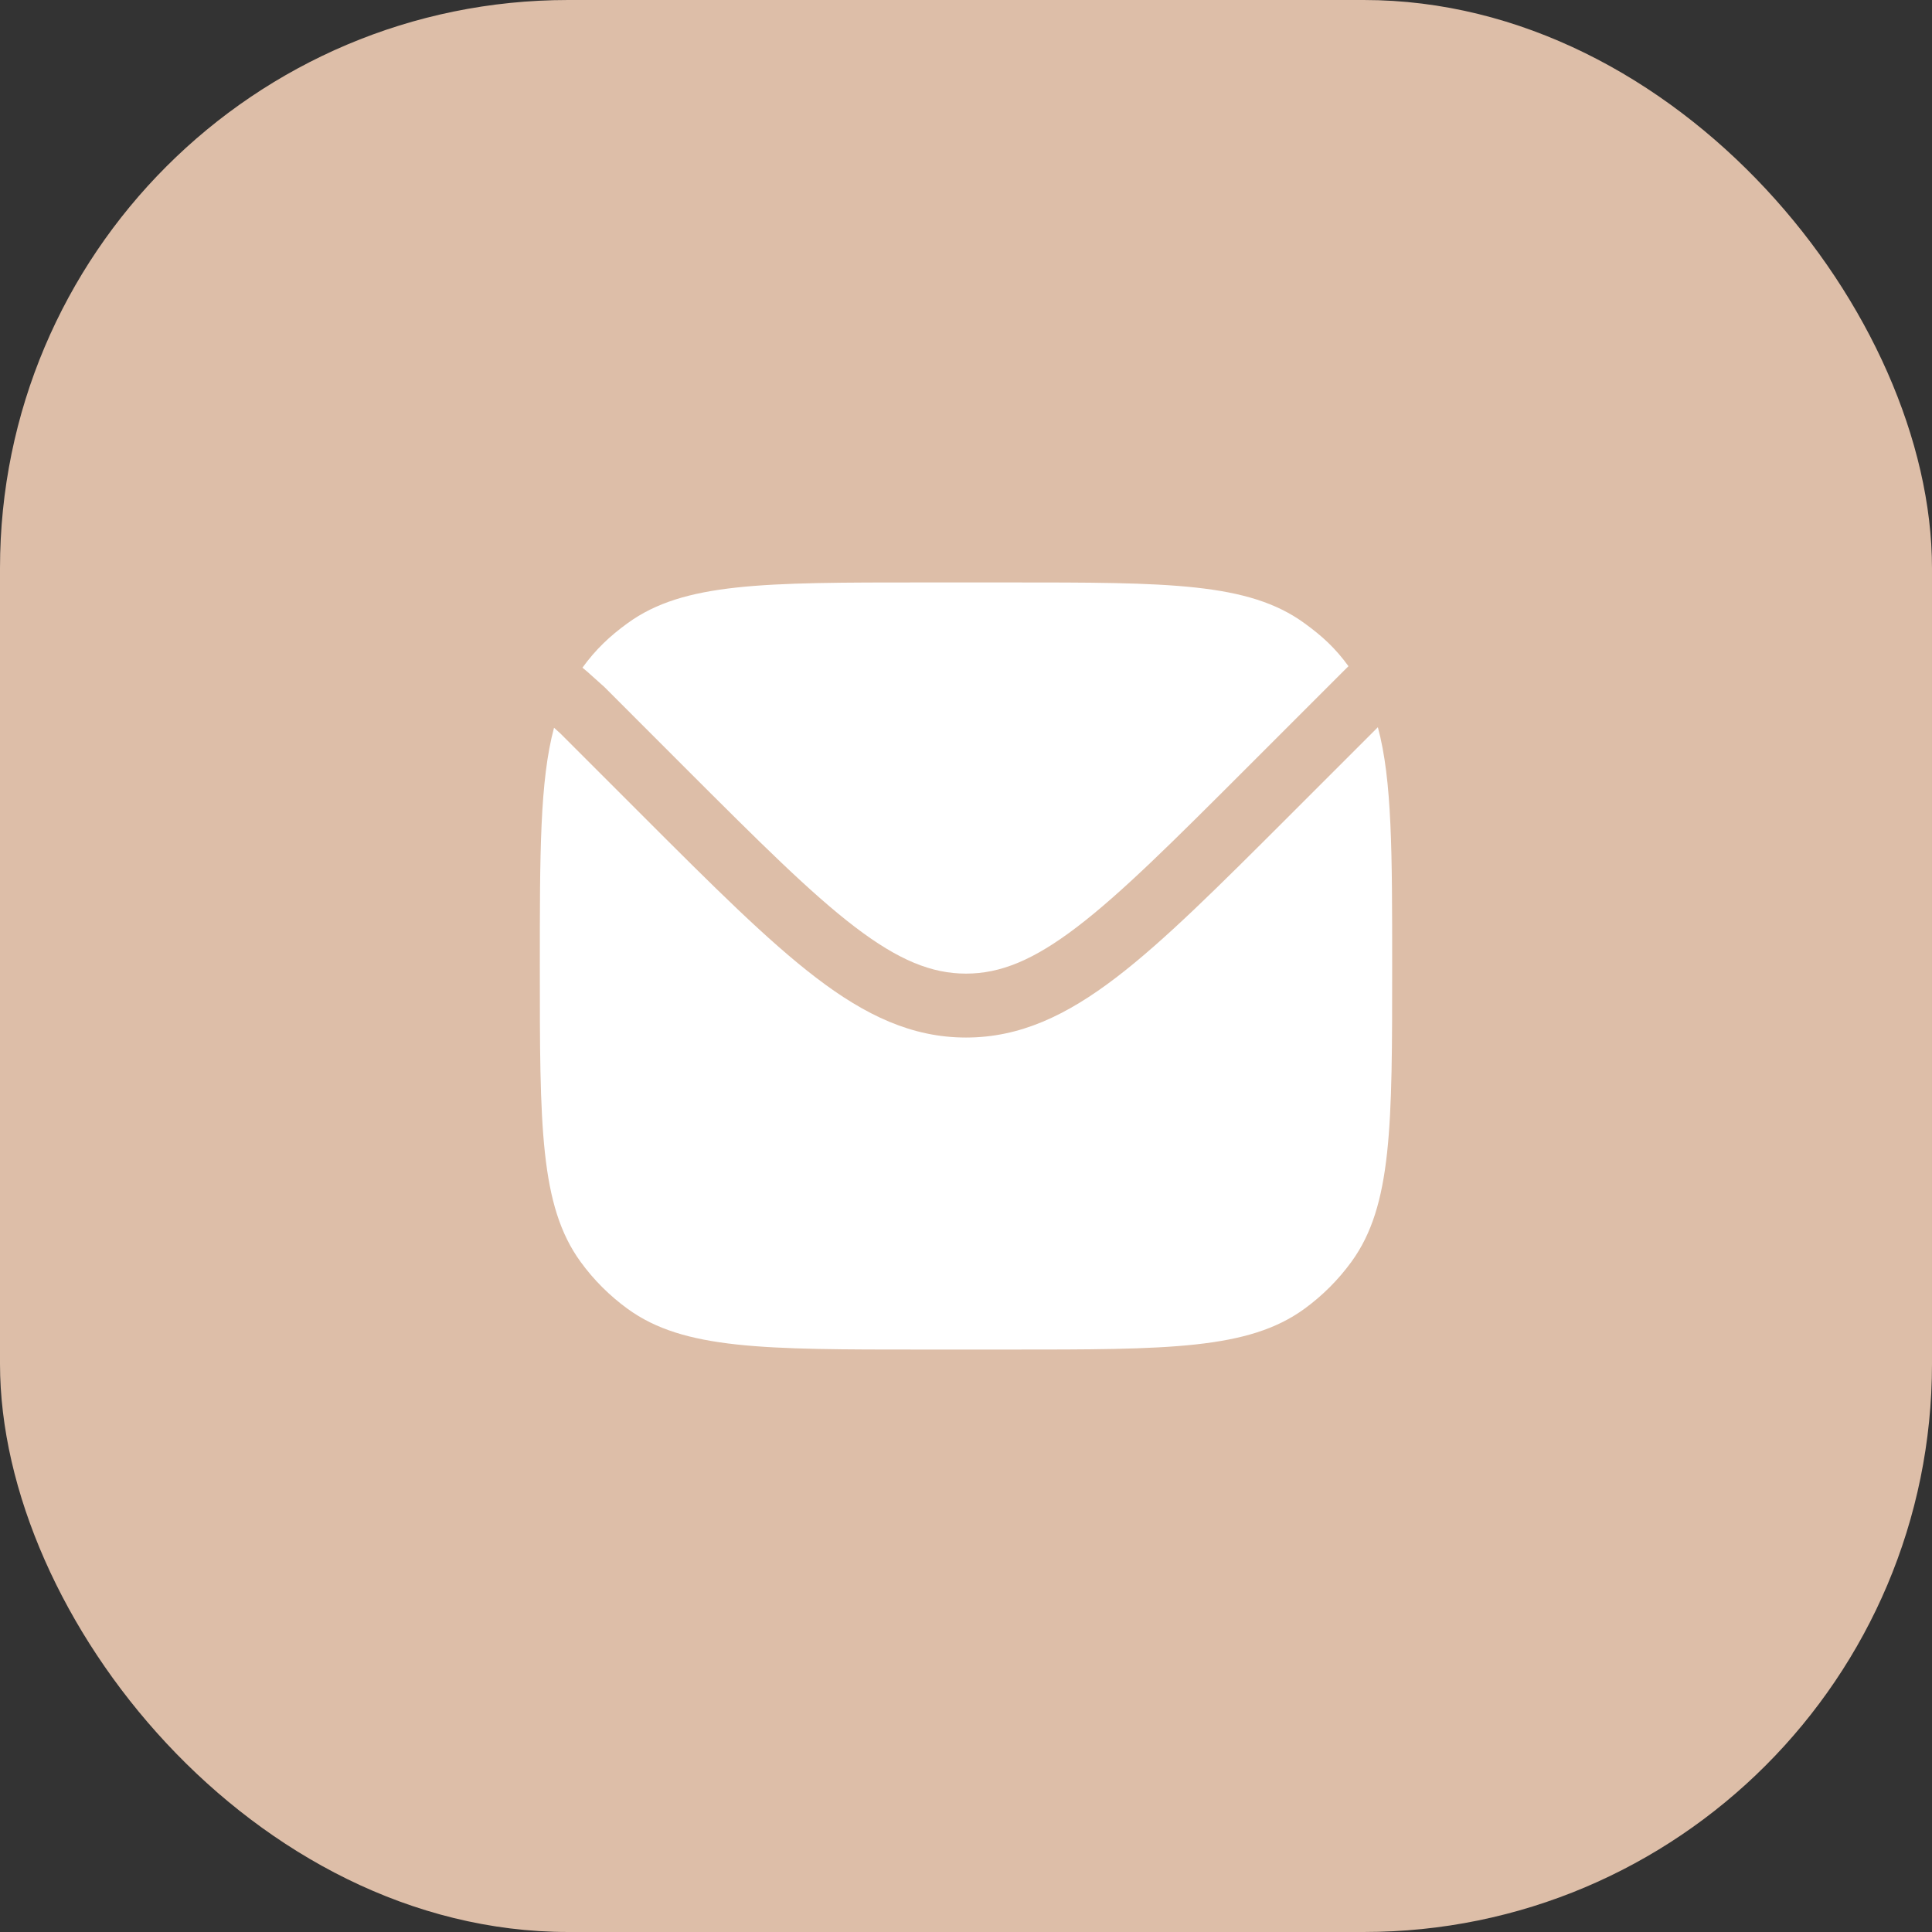 <?xml version="1.0" encoding="UTF-8"?> <svg xmlns="http://www.w3.org/2000/svg" width="34" height="34" viewBox="0 0 34 34" fill="none"><rect x="0" y="0" width="34" height="34" fill="#333333" stroke="none"/> <rect width="34" height="34" rx="10" fill="#DDBEA8"></rect> <path d="M9.75 12.807C9.5 13.737 9.5 15.02 9.5 17C9.5 19.812 9.5 21.218 10.216 22.204C10.447 22.523 10.727 22.802 11.046 23.034C12.032 23.75 13.438 23.75 16.25 23.75H17.75C20.562 23.75 21.968 23.75 22.954 23.034C23.273 22.802 23.552 22.523 23.784 22.204C24.5 21.218 24.5 19.812 24.5 17C24.5 15.014 24.5 13.729 24.248 12.798L22.671 14.375C21.446 15.599 20.487 16.558 19.638 17.206C18.768 17.87 17.949 18.259 17 18.259C16.051 18.259 15.231 17.87 14.362 17.206C13.513 16.558 12.553 15.599 11.329 14.375L9.863 12.909L9.75 12.807Z" fill="white"></path> <path d="M10.25 11.75L10.332 11.818L10.637 12.091L12.094 13.549C13.356 14.81 14.262 15.715 15.044 16.312C15.814 16.899 16.396 17.134 17 17.134C17.604 17.134 18.186 16.899 18.955 16.312C19.737 15.715 20.644 14.81 21.905 13.549L23.636 11.818L23.731 11.724C23.499 11.406 23.273 11.197 22.954 10.966C21.968 10.25 20.562 10.25 17.75 10.25H16.25C13.438 10.25 12.032 10.25 11.046 10.966C10.727 11.197 10.481 11.432 10.25 11.75Z" fill="white"></path> </svg> 
